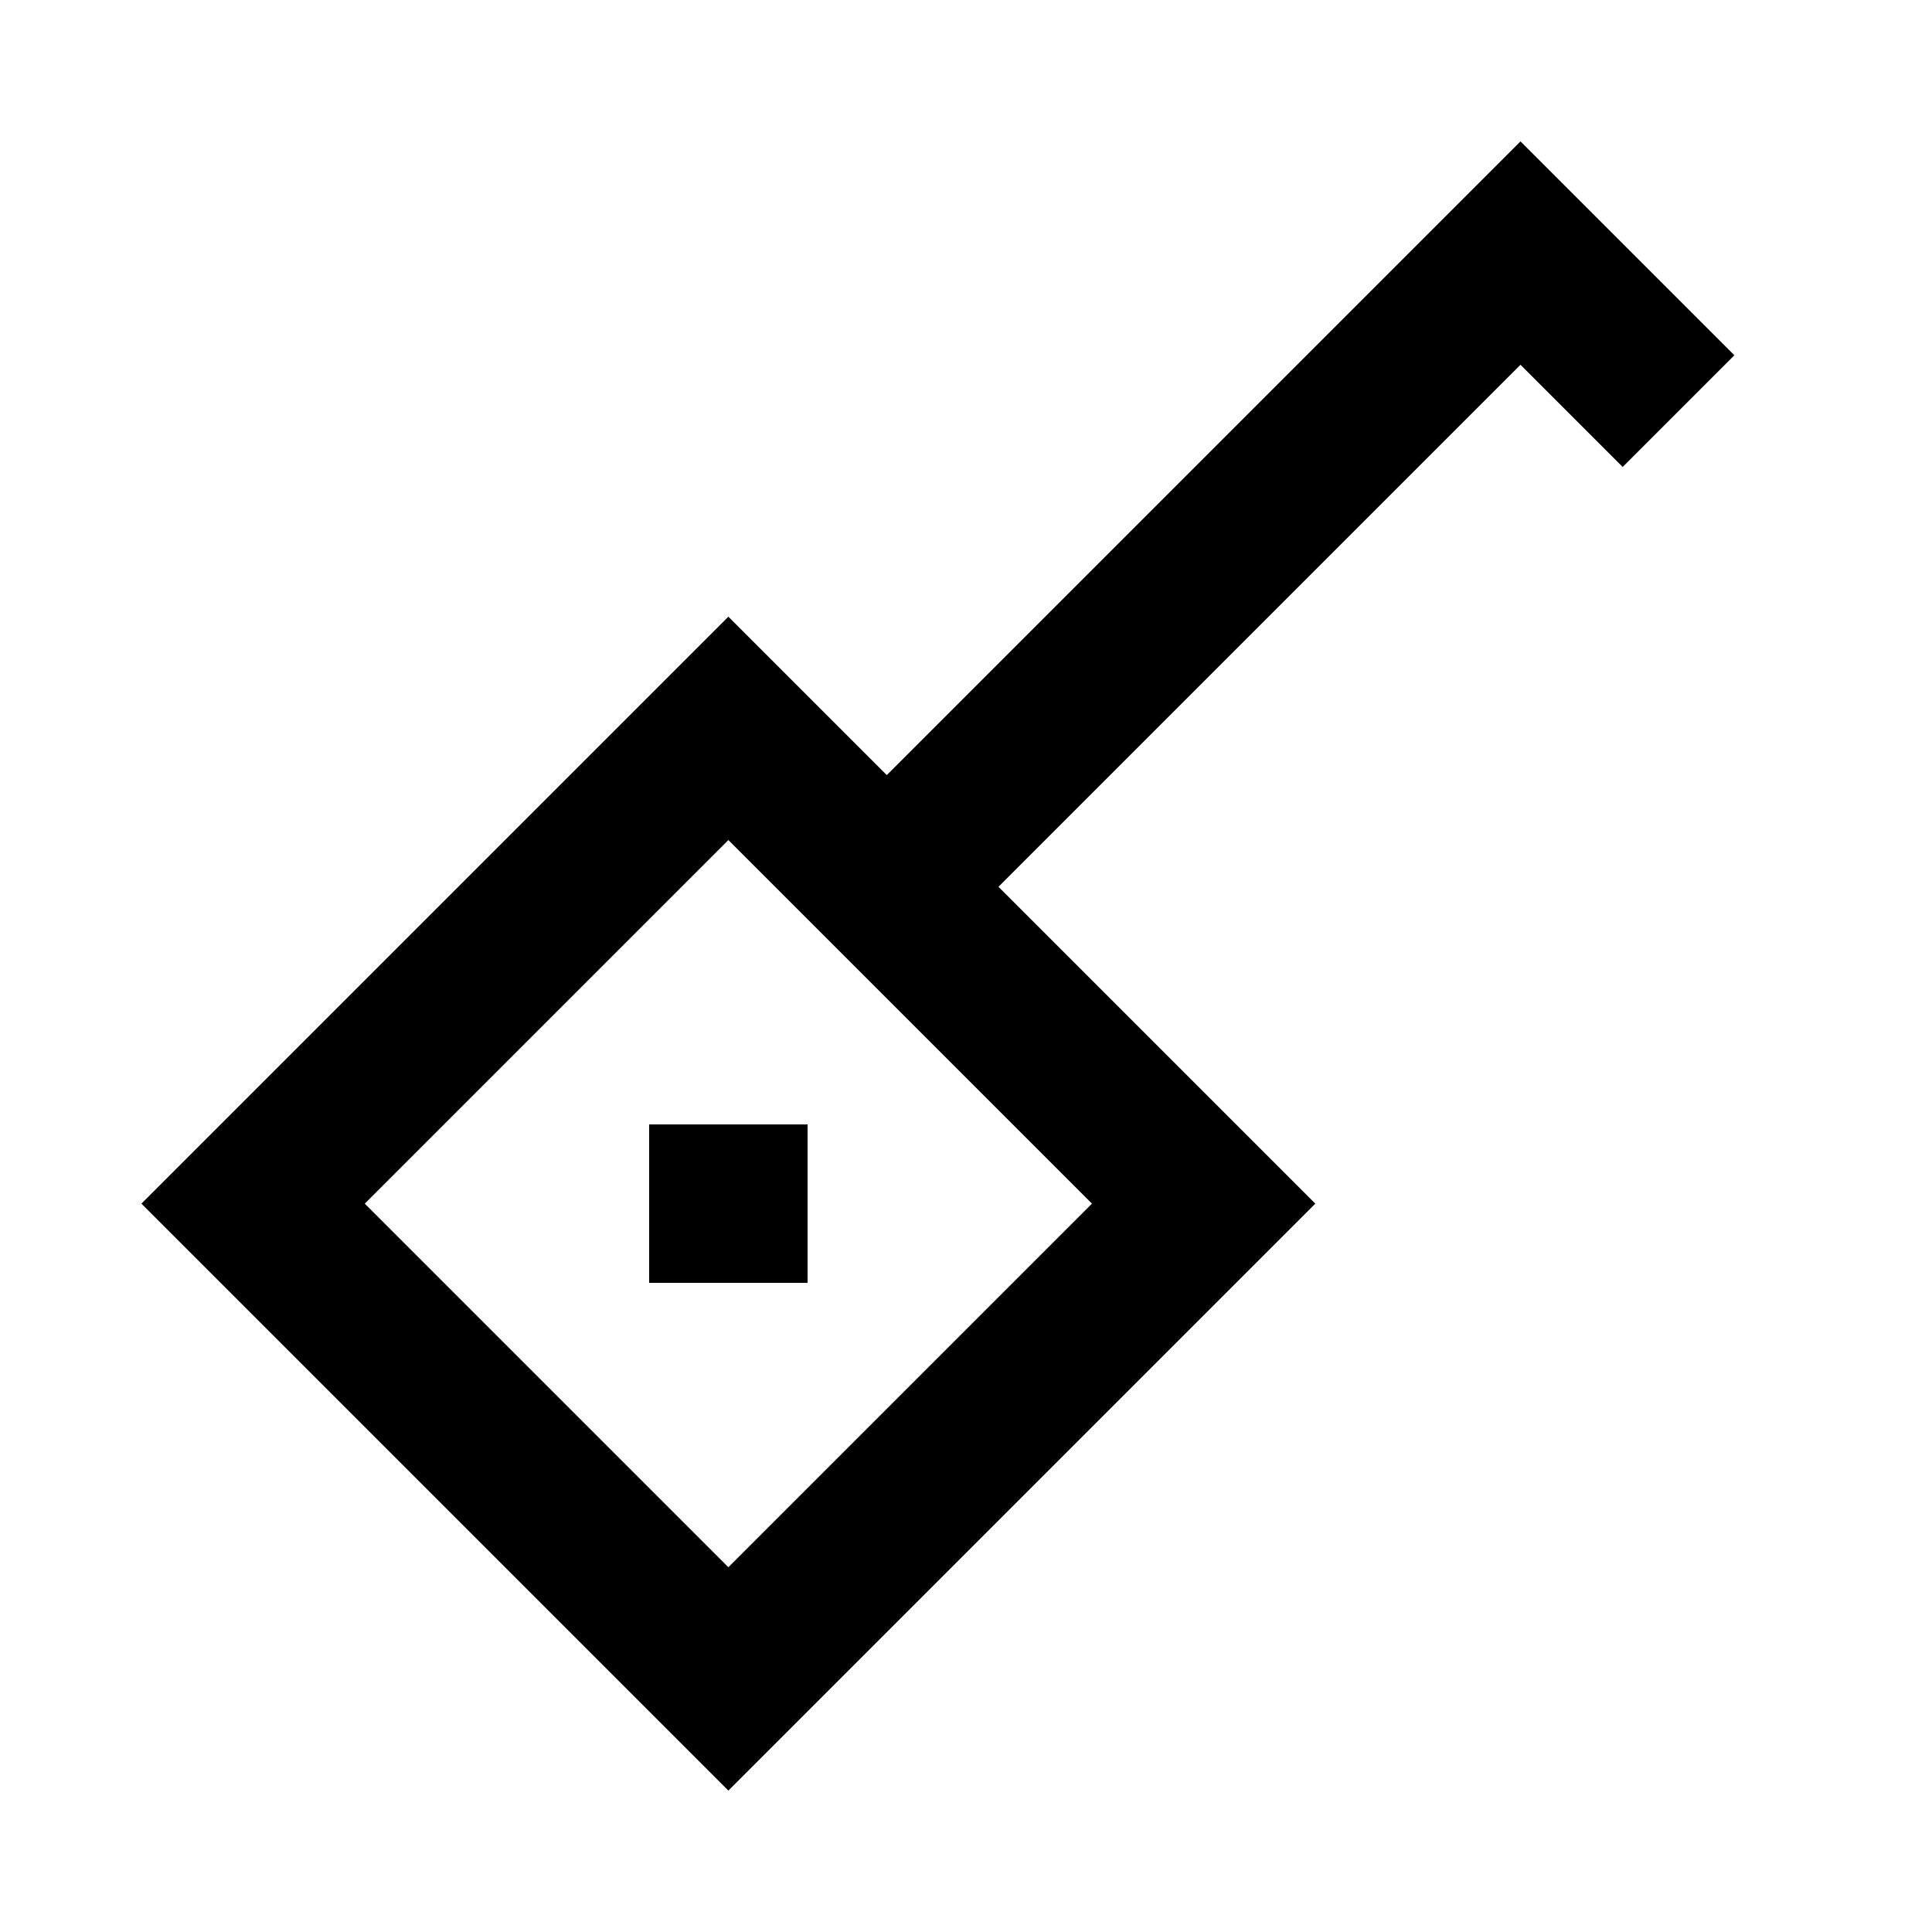 <?xml version="1.0" encoding="UTF-8"?>
<!-- Uploaded to: ICON Repo, www.svgrepo.com, Generator: ICON Repo Mixer Tools -->
<svg fill="#000000" width="800px" height="800px" version="1.1" viewBox="144 144 512 512" xmlns="http://www.w3.org/2000/svg">
 <g>
  <path d="m379.01 349.41-41.984-41.984-155.55 155.55 155.55 155.55 155.55-155.55-83.969-83.969 138.34-138.34 27.078 27.078 29.598-29.598-56.676-56.676zm-41.984 209.92-96.355-96.352 96.355-96.355 96.352 96.355z"/>
  <path d="m316.03 441.98h41.984v41.984h-41.984z"/>
 </g>
</svg>